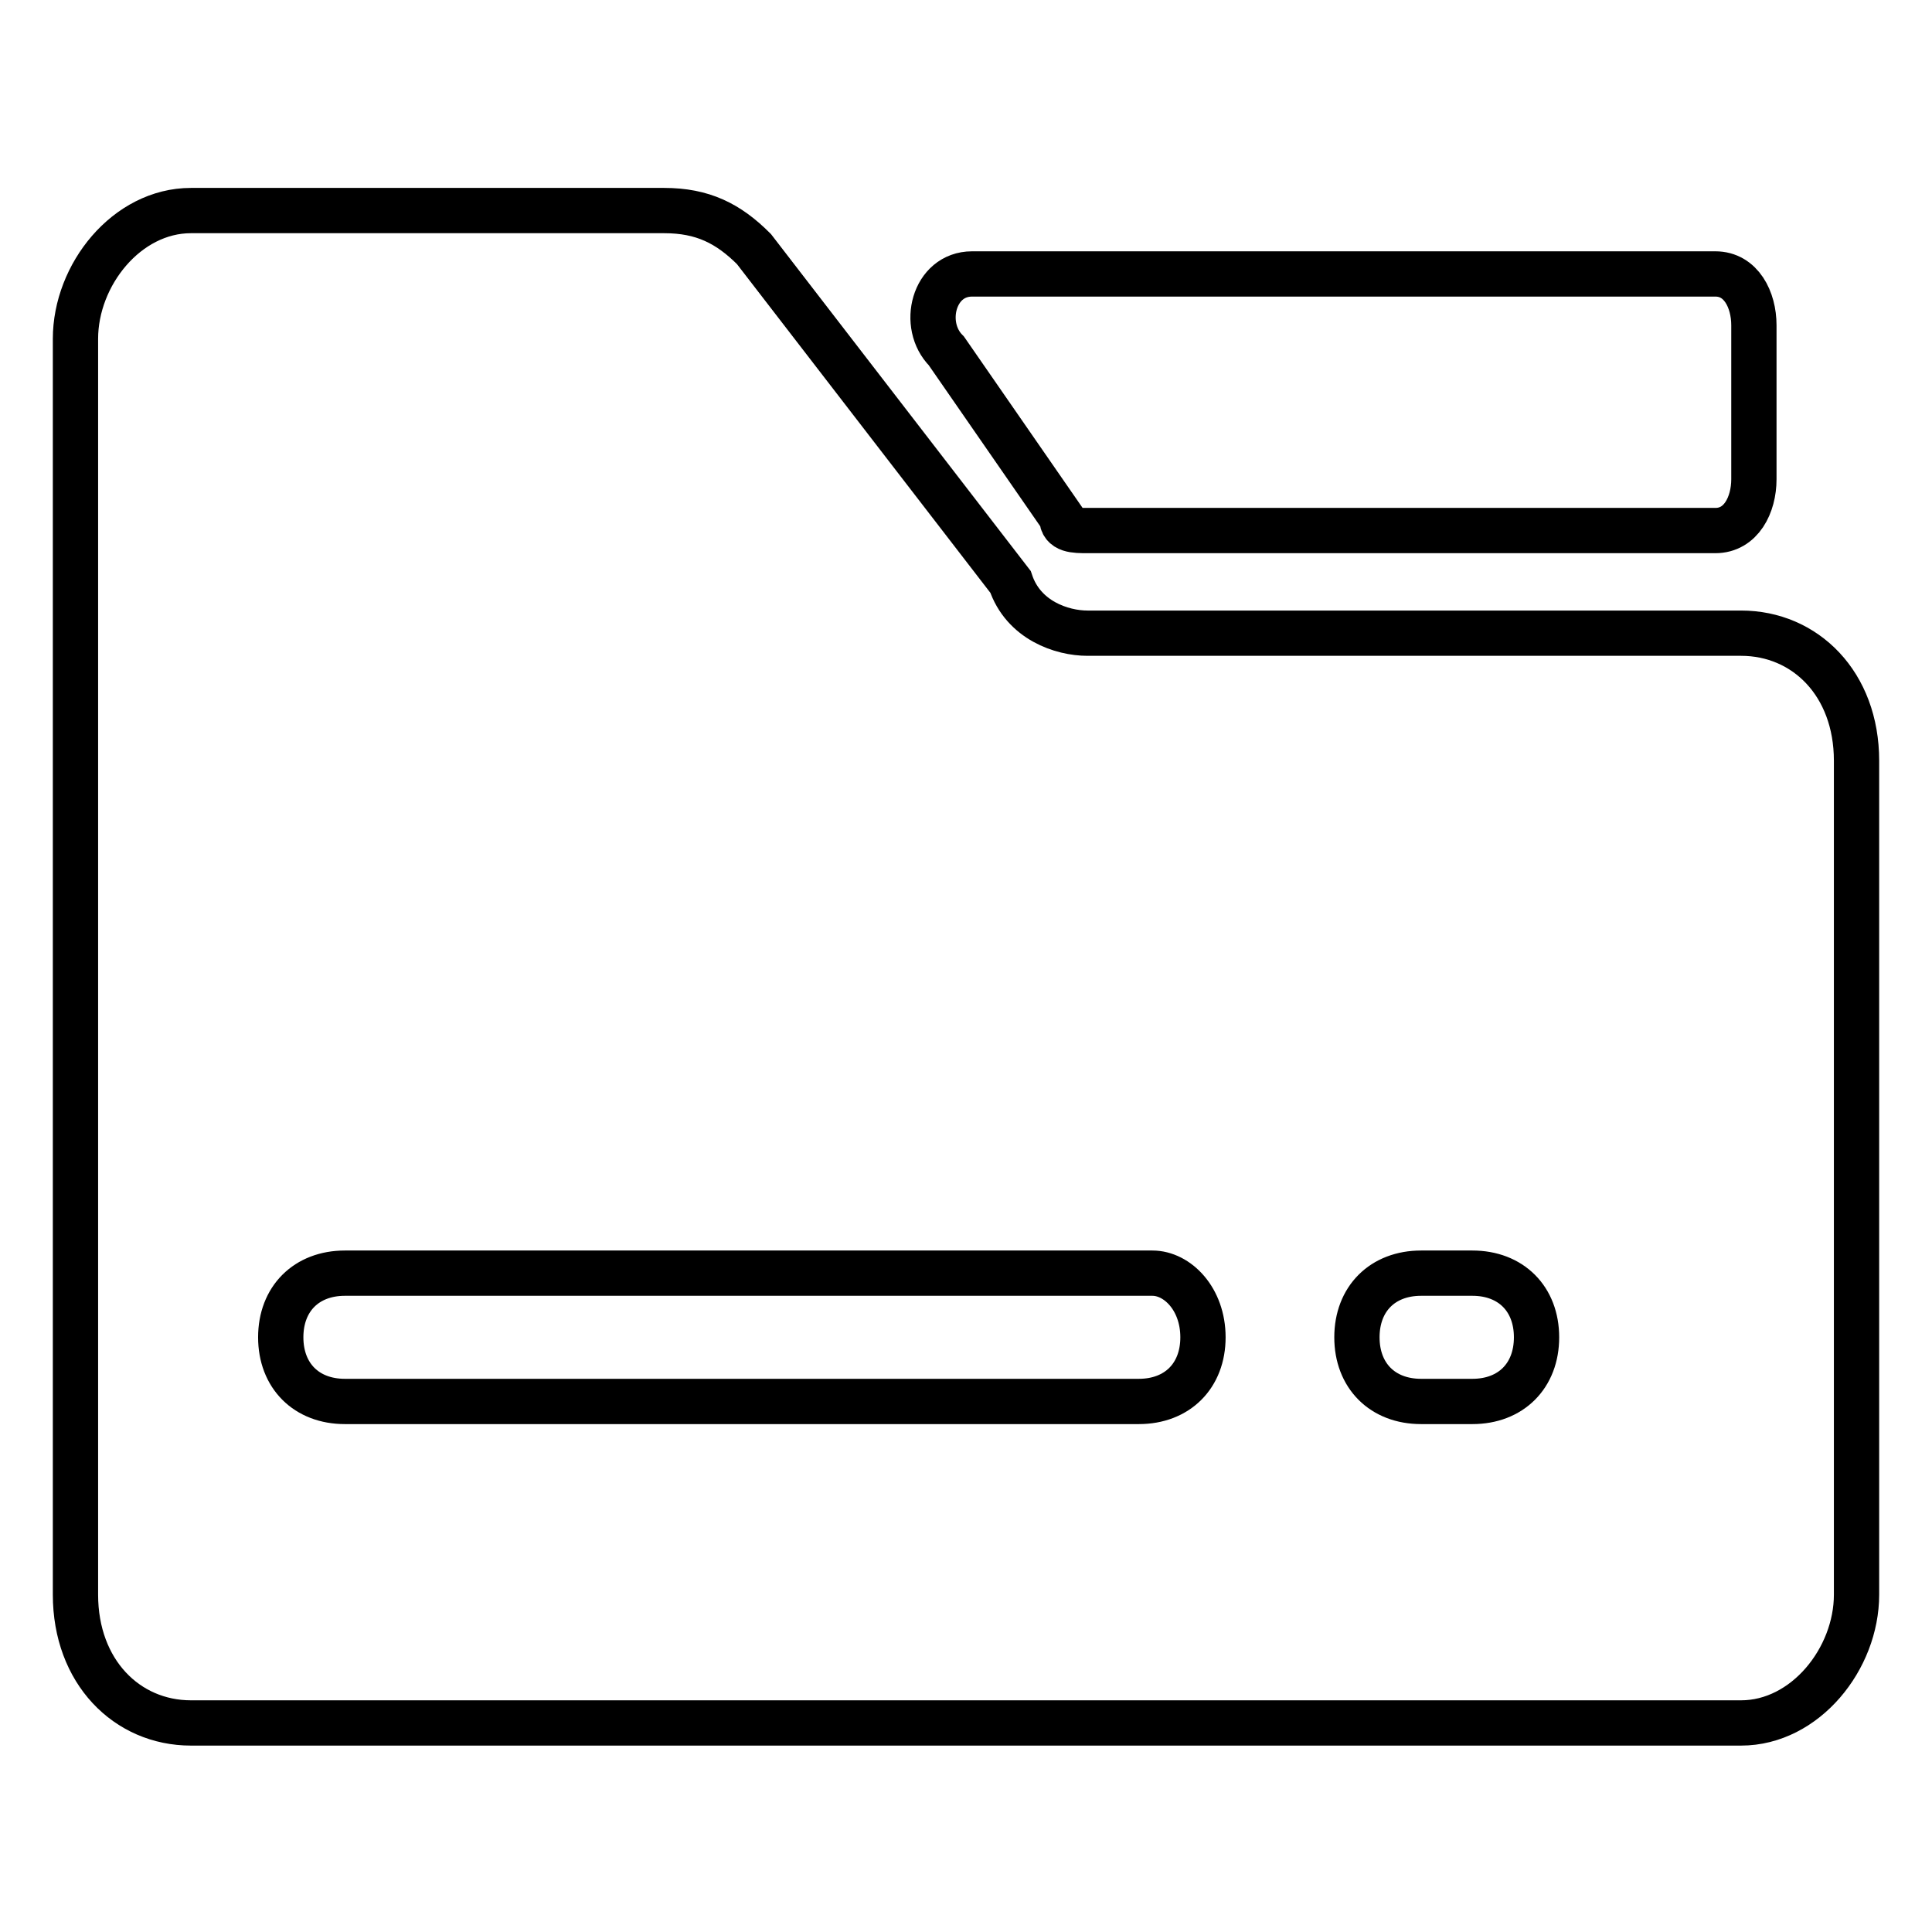 <?xml version="1.0" encoding="utf-8"?>
<!-- Svg Vector Icons : http://www.onlinewebfonts.com/icon -->
<!DOCTYPE svg PUBLIC "-//W3C//DTD SVG 1.1//EN" "http://www.w3.org/Graphics/SVG/1.1/DTD/svg11.dtd">
<svg version="1.1" xmlns="http://www.w3.org/2000/svg" xmlns:xlink="http://www.w3.org/1999/xlink" x="0px" y="0px" viewBox="0 0 256 256" enable-background="new 0 0 256 256" xml:space="preserve">
<g> <path stroke-width="6" fill-opacity="0" stroke="#000000"  d="M144.1,70.3h83.2c3.4,0,5.1-3.4,5.1-6.8V43.1c0-3.4-1.7-6.8-5.1-6.8h-98.5c-5.1,0-6.8,6.8-3.4,10.2 l15.3,22.1C140.7,70.3,142.4,70.3,144.1,70.3L144.1,70.3z M230.7,83.9h-86.6c-3.4,0-8.5-1.7-10.2-6.8l-34-44.1 c-3.4-3.4-6.8-5.1-11.9-5.1H25.3c-8.5,0-15.3,8.5-15.3,17v166.4c0,10.2,6.8,17,15.3,17h205.4c8.5,0,15.3-8.5,15.3-17V100.8 C246,90.6,239.2,83.9,230.7,83.9z M159.4,177.2c0,5.1-3.4,8.5-8.5,8.5H45.7c-5.1,0-8.5-3.4-8.5-8.5c0-5.1,3.4-8.5,8.5-8.5h107 C156,168.7,159.4,172.1,159.4,177.2L159.4,177.2z M203.6,177.2c0,5.1-3.4,8.5-8.5,8.5h-6.8c-5.1,0-8.5-3.4-8.5-8.5 c0-5.1,3.4-8.5,8.5-8.5h6.8C200.2,168.7,203.6,172.1,203.6,177.2z"/></g>
</svg>